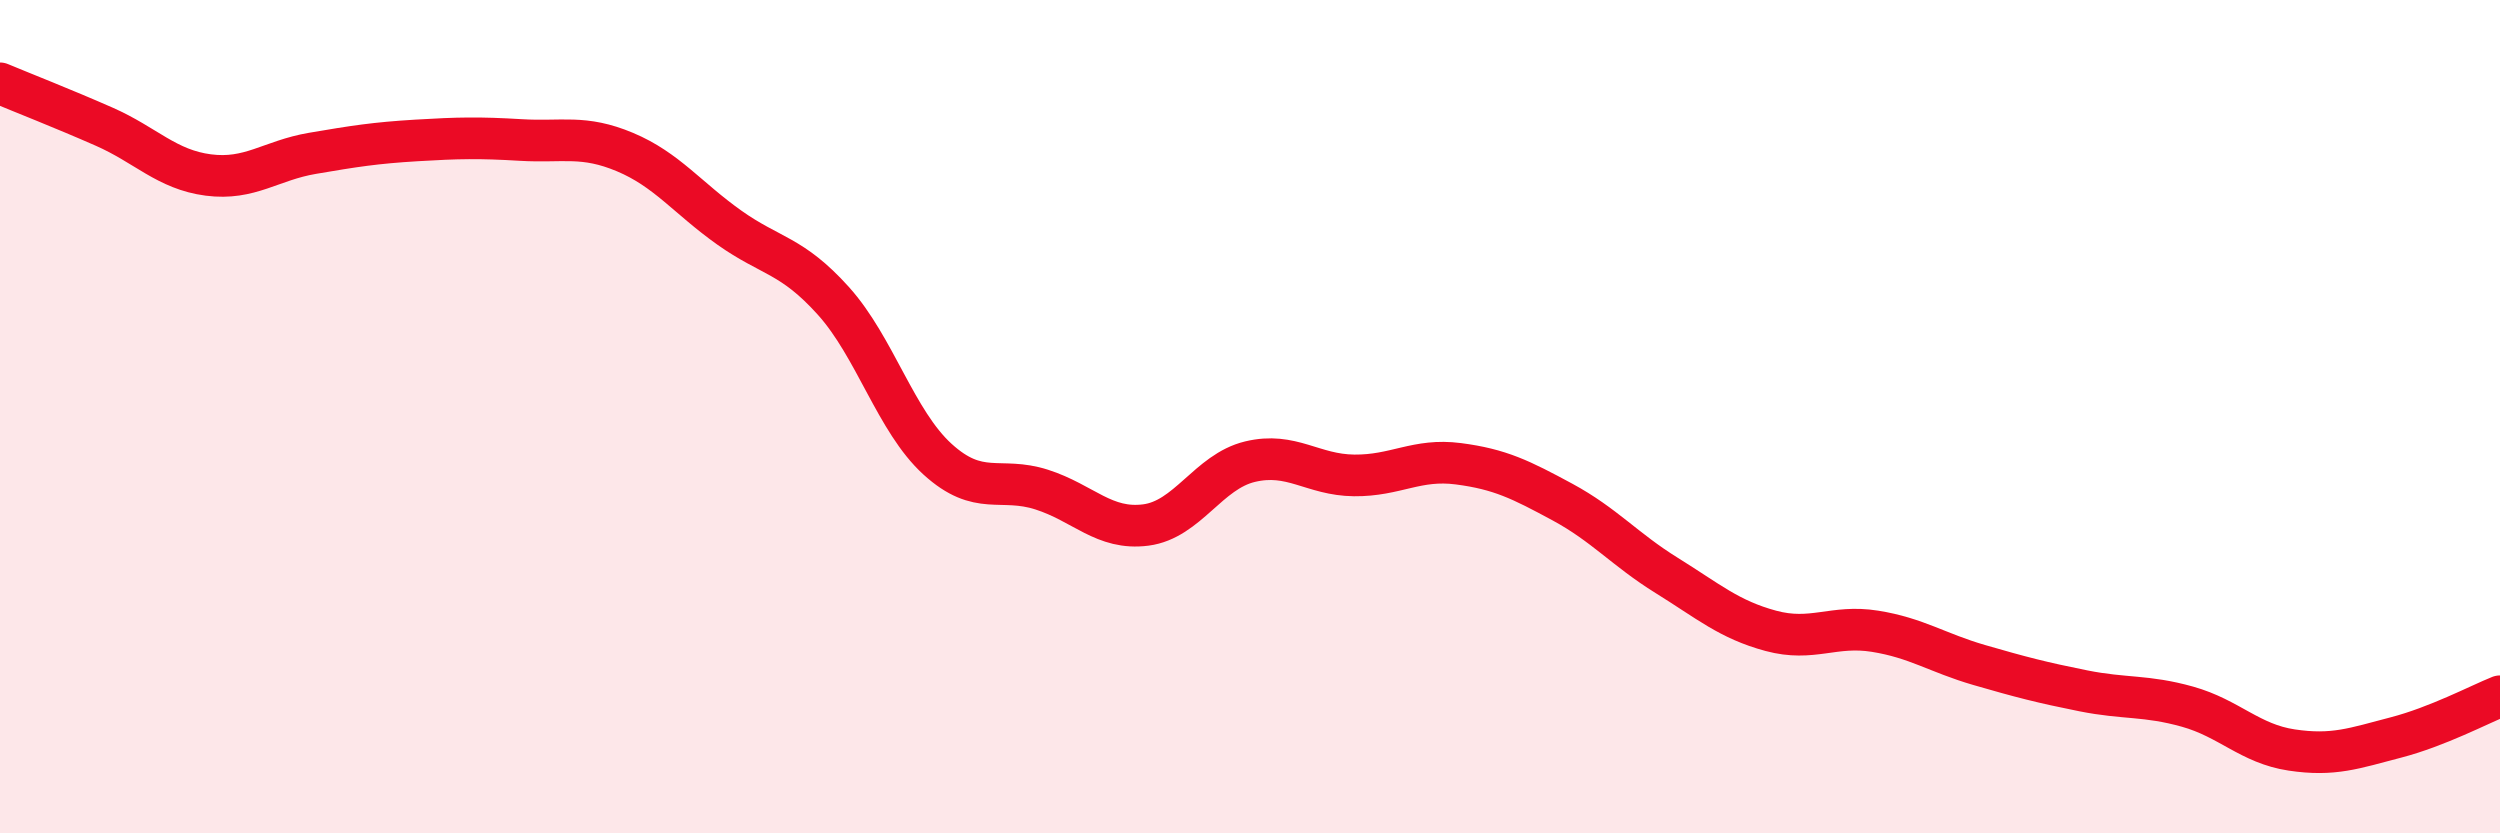 
    <svg width="60" height="20" viewBox="0 0 60 20" xmlns="http://www.w3.org/2000/svg">
      <path
        d="M 0,2 C 0.5,2.21 1.5,2.6 2.5,3.04 C 3.5,3.48 4,4.07 5,4.2 C 6,4.33 6.5,3.85 7.5,3.68 C 8.5,3.51 9,3.43 10,3.37 C 11,3.31 11.5,3.3 12.5,3.36 C 13.5,3.42 14,3.23 15,3.65 C 16,4.07 16.5,4.75 17.5,5.46 C 18.5,6.17 19,6.11 20,7.22 C 21,8.33 21.5,10.11 22.5,11.02 C 23.5,11.93 24,11.43 25,11.75 C 26,12.07 26.5,12.73 27.5,12.6 C 28.5,12.47 29,11.32 30,11.08 C 31,10.84 31.5,11.4 32.5,11.41 C 33.5,11.42 34,11 35,11.13 C 36,11.26 36.5,11.51 37.5,12.05 C 38.5,12.59 39,13.19 40,13.81 C 41,14.43 41.5,14.87 42.5,15.14 C 43.5,15.41 44,14.99 45,15.15 C 46,15.31 46.5,15.67 47.5,15.96 C 48.5,16.25 49,16.38 50,16.58 C 51,16.78 51.5,16.68 52.5,16.96 C 53.5,17.24 54,17.85 55,18 C 56,18.15 56.5,17.96 57.5,17.7 C 58.5,17.44 59.5,16.91 60,16.71L60 20L0 20Z"
        fill="#EB0A25"
        opacity="0.1"
        stroke-linecap="round"
        stroke-linejoin="round"
      />
      <path
        d="M 0,2 C 0.5,2.21 1.5,2.6 2.5,3.04 C 3.5,3.48 4,4.07 5,4.2 C 6,4.33 6.5,3.85 7.5,3.68 C 8.5,3.51 9,3.43 10,3.37 C 11,3.31 11.5,3.3 12.5,3.36 C 13.5,3.42 14,3.23 15,3.65 C 16,4.07 16.5,4.75 17.5,5.46 C 18.5,6.17 19,6.11 20,7.22 C 21,8.33 21.5,10.11 22.5,11.02 C 23.5,11.93 24,11.43 25,11.75 C 26,12.07 26.5,12.73 27.5,12.6 C 28.5,12.47 29,11.32 30,11.08 C 31,10.84 31.5,11.4 32.5,11.41 C 33.5,11.42 34,11 35,11.13 C 36,11.26 36.5,11.51 37.5,12.05 C 38.5,12.59 39,13.19 40,13.81 C 41,14.43 41.5,14.87 42.5,15.14 C 43.5,15.41 44,14.99 45,15.15 C 46,15.31 46.5,15.67 47.5,15.96 C 48.5,16.25 49,16.38 50,16.58 C 51,16.78 51.5,16.68 52.5,16.96 C 53.5,17.24 54,17.85 55,18 C 56,18.15 56.5,17.96 57.5,17.7 C 58.5,17.44 59.5,16.91 60,16.71"
        stroke="#EB0A25"
        stroke-width="1"
        fill="none"
        stroke-linecap="round"
        stroke-linejoin="round"
      />
    </svg>
  